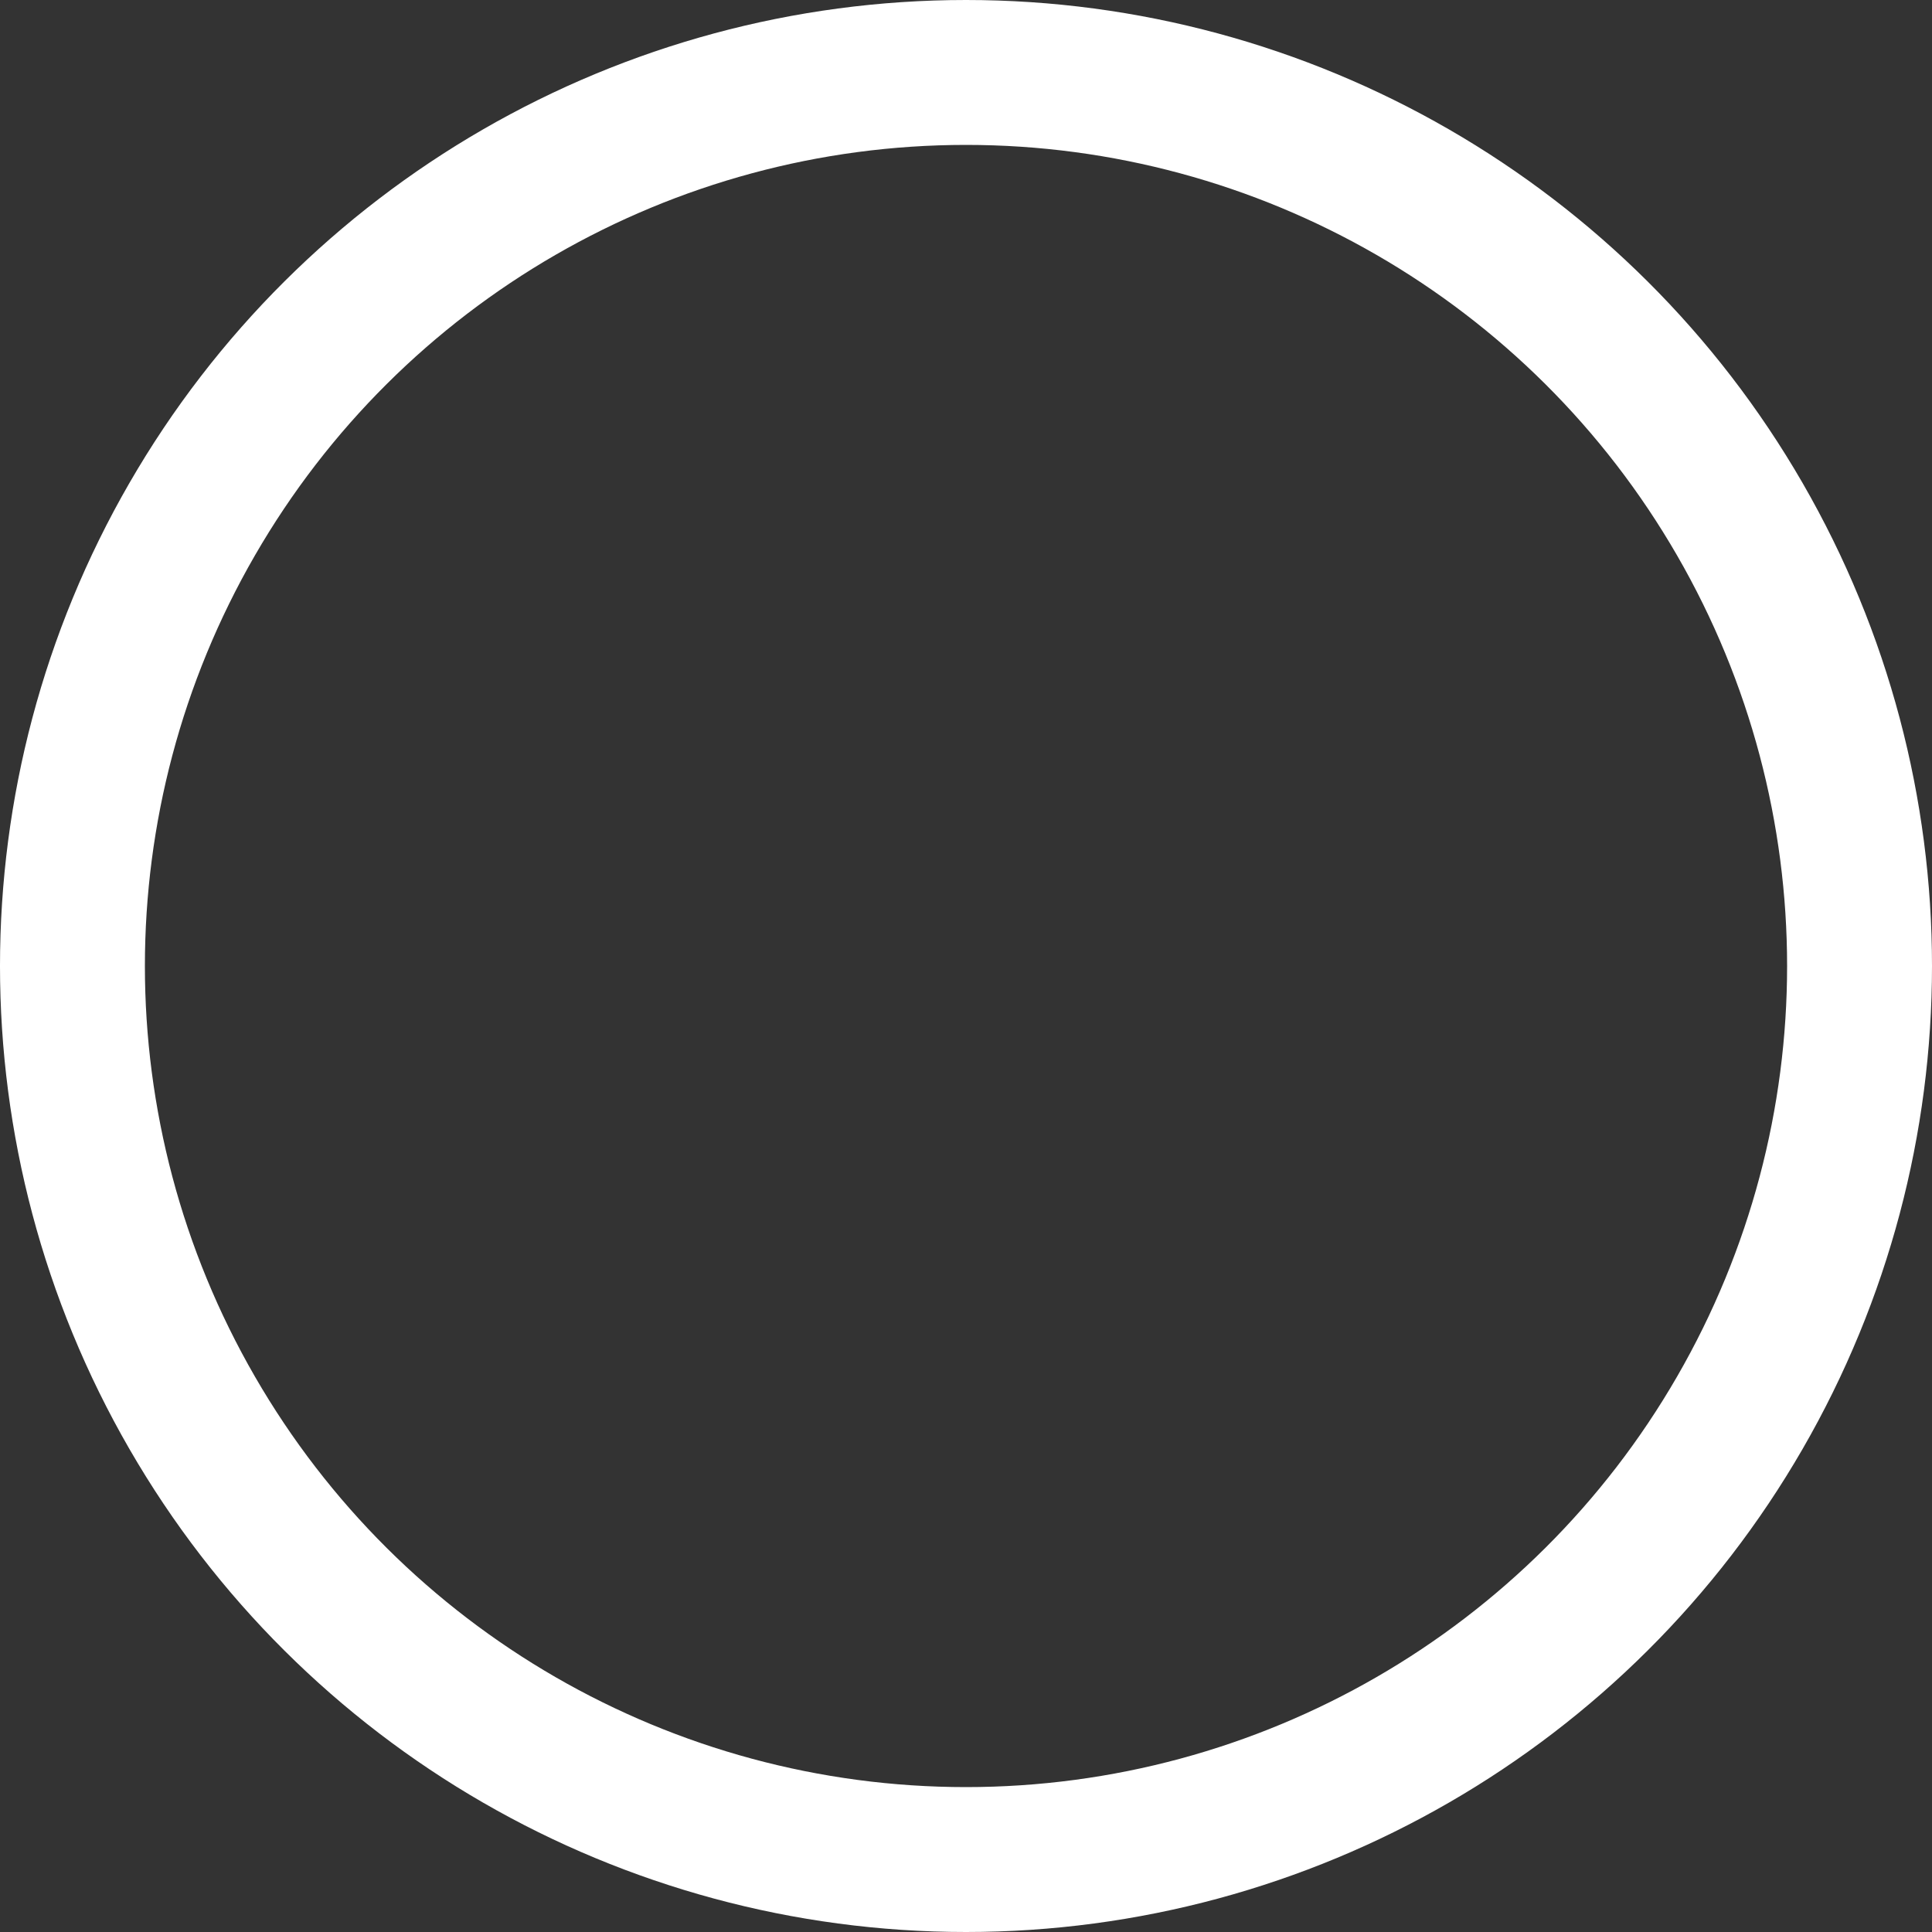 <?xml version="1.0" encoding="utf-8"?><svg xmlns="http://www.w3.org/2000/svg" xmlns:xlink="http://www.w3.org/1999/xlink" width="20" height="20" viewBox="0 0 20 20"><rect x="0" y="0" width="20" height="20" fill="#333333" stroke="none"/><defs><clipPath id="b"><rect width="20" height="20"/></clipPath></defs><g id="a" clip-path="url(#b)"><g transform="translate(-14 -13)"><g transform="translate(34 13) rotate(90)" fill="none" stroke="#fff" stroke-width="1.5"><circle cx="10" cy="10" r="10" stroke="none"/><circle cx="10" cy="10" r="9.25" fill="none"/></g></g></g></svg>